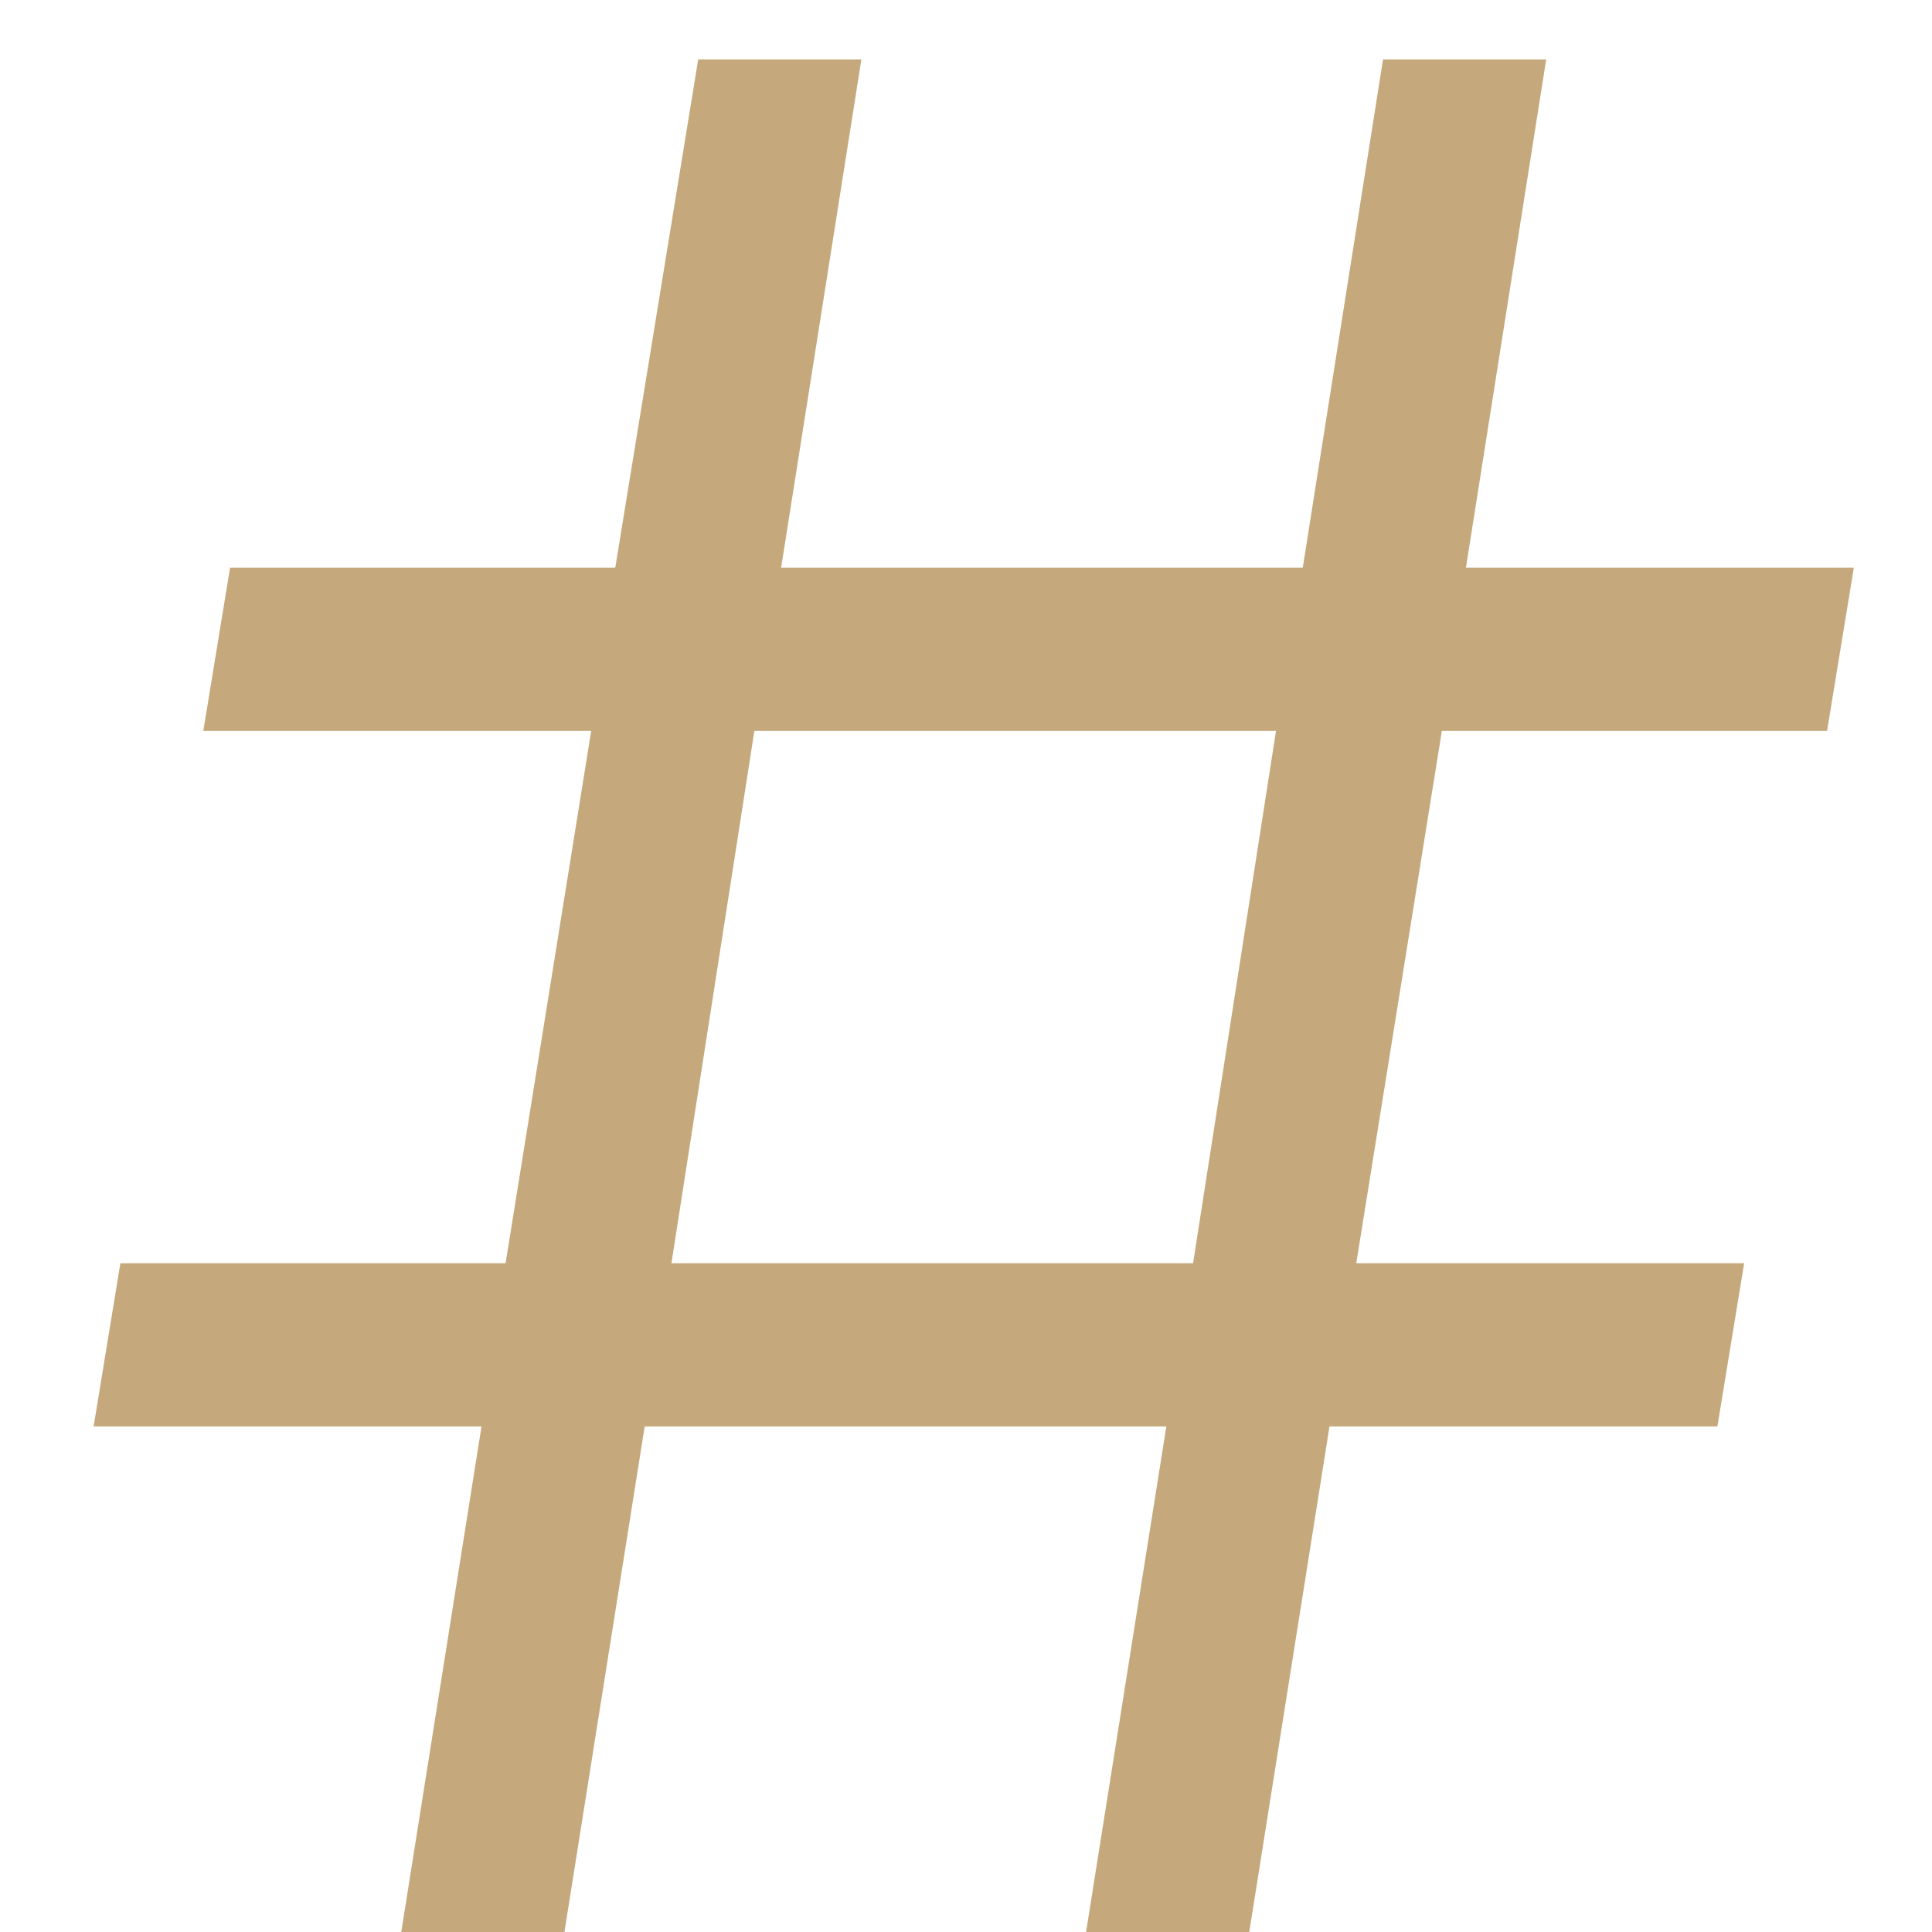 <?xml version="1.0" encoding="UTF-8"?> <svg xmlns="http://www.w3.org/2000/svg" width="13" height="13" viewBox="0 0 13 13" fill="none"><path d="M3.798 13H2.7L3.24 9.598H0.63L0.81 8.5H3.402L3.978 4.918H1.368L1.548 3.82H4.14L4.698 0.4H5.796L5.256 3.82H8.766L9.306 0.4H10.404L9.864 3.82H12.474L12.294 4.918H9.702L9.126 8.5H11.736L11.556 9.598H8.946L8.406 13H7.308L7.848 9.598H4.338L3.798 13ZM5.076 4.918L4.518 8.5H8.028L8.586 4.918H5.076Z" fill="#C5A97C"></path></svg> 